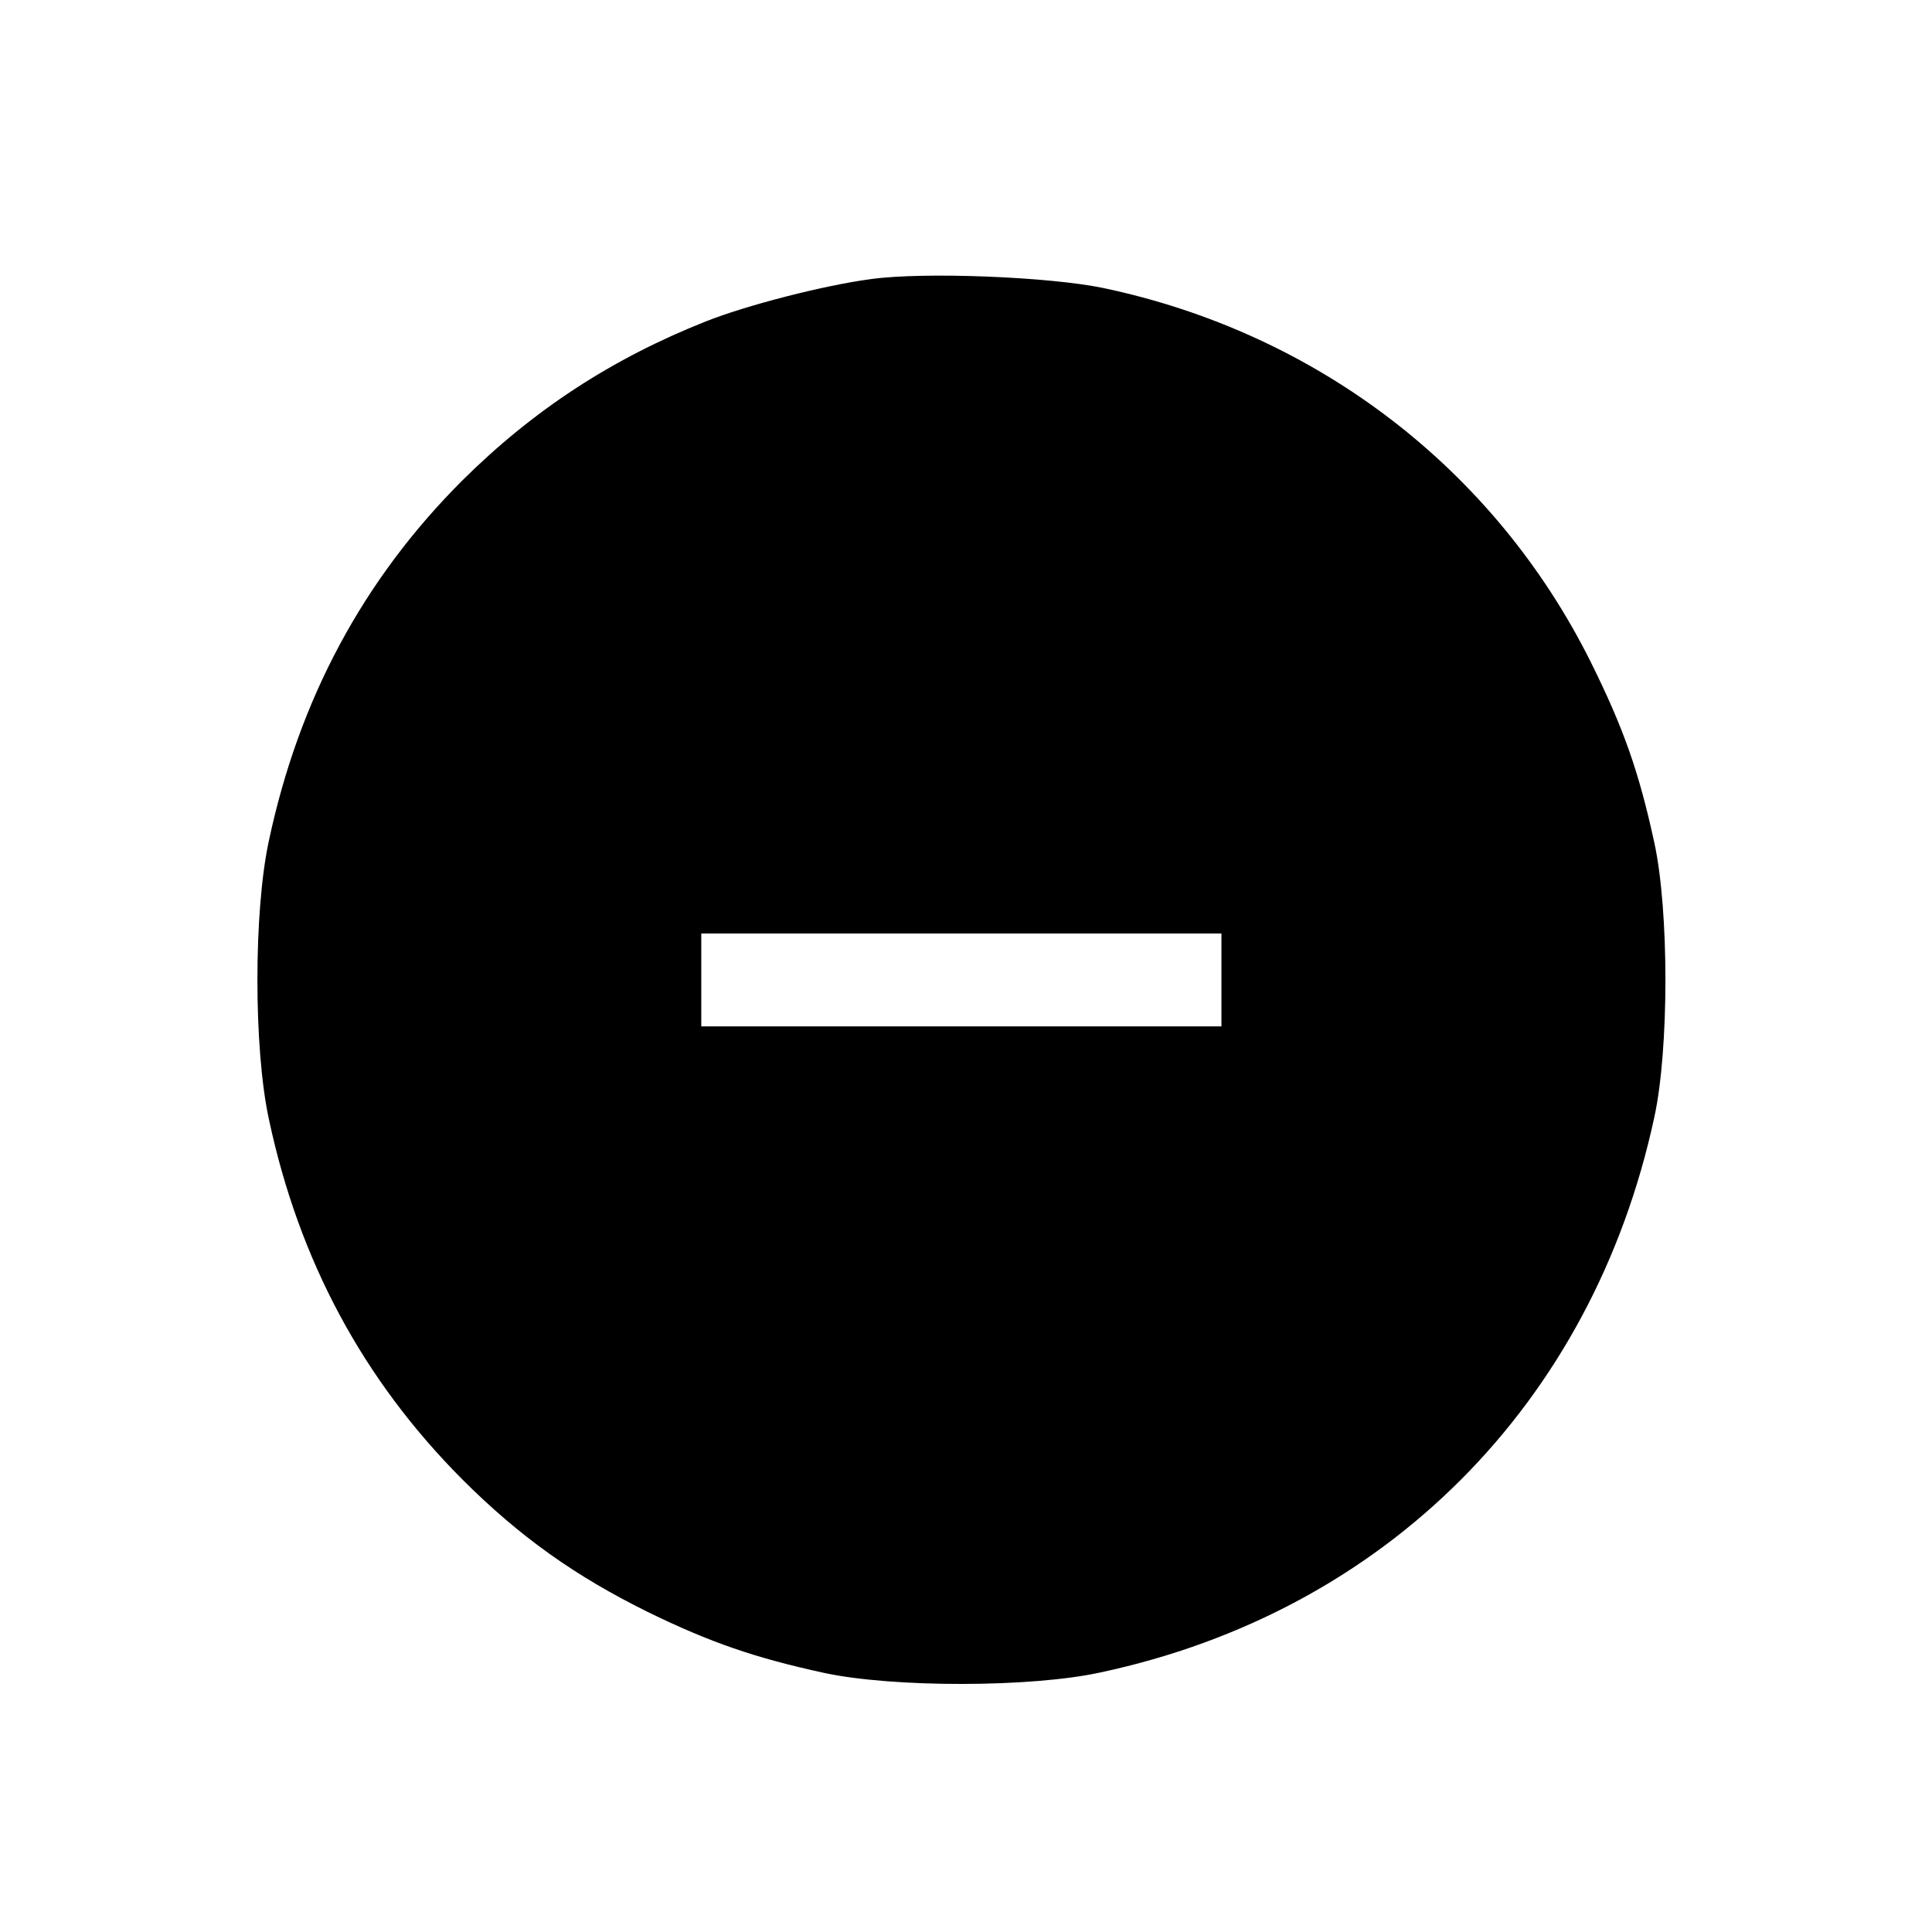<?xml version="1.0" encoding="UTF-8" standalone="yes"?>
<svg version="1.0" xmlns="http://www.w3.org/2000/svg" width="110mm" height="110mm" viewBox="0 0 416 416" preserveAspectRatio="xMidYMid meet">
  <g transform="translate(0,416) scale(0.1,-0.1)" fill="#000000" stroke="none">
    <path d="M1875 3559 c-99 -13 -267 -56 -355 -91 -202 -80 -372 -191 -525 -343
-213 -213 -351 -470 -416 -775 -33 -152 -33 -448 0 -600 65 -305 203 -561 416
-775 124 -124 244 -209 400 -286 135 -66 232 -99 379 -131 148 -32 446 -32
596 1 613 131 1059 578 1192 1195 32 146 32 446 0 592 -33 152 -66 246 -137
389 -207 415 -589 708 -1050 805 -116 24 -386 35 -500 19z m755 -1509 l0 -100
-560 0 -560 0 0 100 0 100 560 0 560 0 0 -100z"/>
  </g>
</svg>